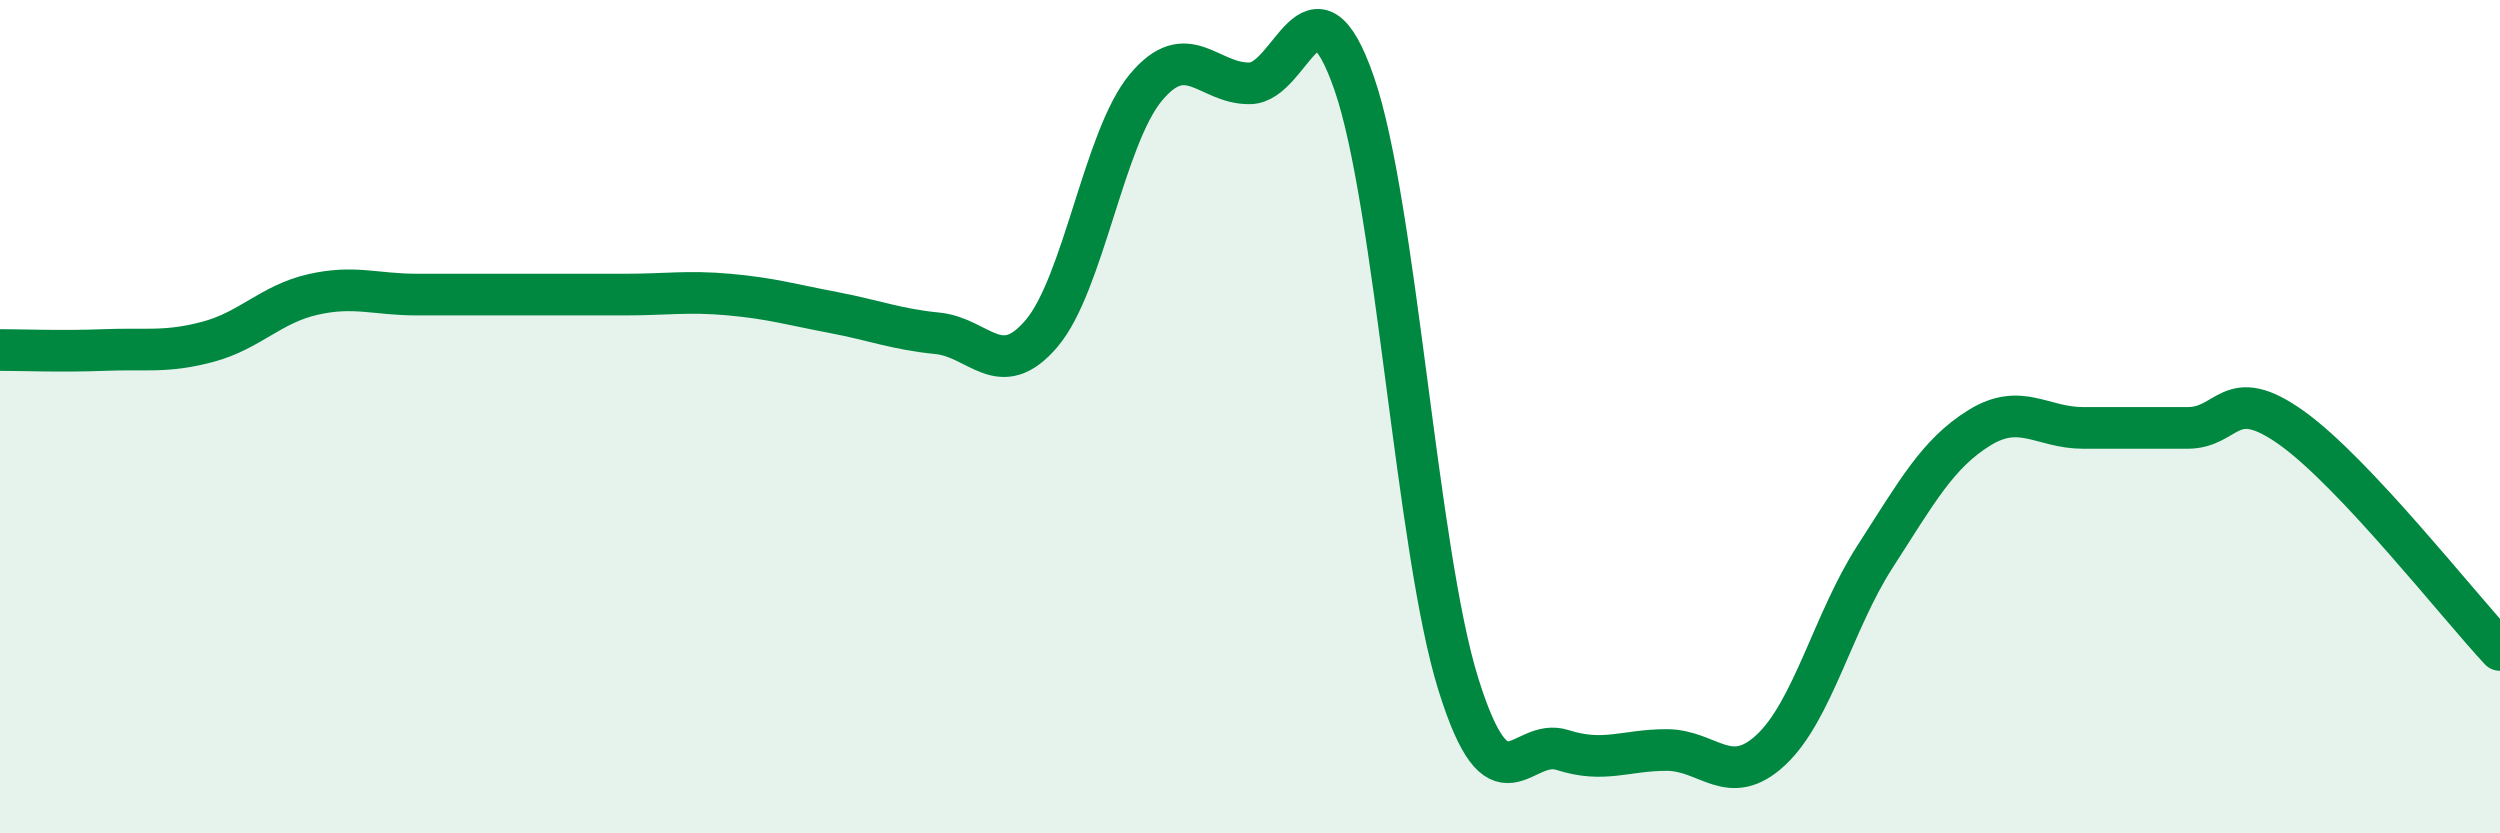 
    <svg width="60" height="20" viewBox="0 0 60 20" xmlns="http://www.w3.org/2000/svg">
      <path
        d="M 0,8.4 C 0.5,8.4 1.5,8.44 2.5,8.4 C 3.5,8.36 4,8.47 5,8.2 C 6,7.93 6.5,7.3 7.5,7.07 C 8.5,6.84 9,7.07 10,7.07 C 11,7.07 11.5,7.07 12.5,7.07 C 13.5,7.07 14,7.07 15,7.07 C 16,7.07 16.5,6.98 17.5,7.07 C 18.5,7.16 19,7.31 20,7.5 C 21,7.69 21.5,7.9 22.5,8 C 23.5,8.1 24,9.18 25,8 C 26,6.82 26.5,3.3 27.5,2.1 C 28.5,0.9 29,2.02 30,2 C 31,1.98 31.5,-0.88 32.5,2 C 33.5,4.88 34,13.22 35,16.42 C 36,19.62 36.5,17.68 37.5,18 C 38.5,18.32 39,18 40,18 C 41,18 41.5,18.93 42.5,18 C 43.5,17.07 44,14.91 45,13.36 C 46,11.81 46.5,10.89 47.5,10.27 C 48.5,9.65 49,10.27 50,10.27 C 51,10.27 51.5,10.27 52.5,10.27 C 53.5,10.27 53.5,9.2 55,10.27 C 56.5,11.34 59,14.53 60,15.6L60 20L0 20Z"
        fill="#008740"
        opacity="0.1"
        stroke-linecap="round"
        stroke-linejoin="round"
      />
      <path
        d="M 0,8.4 C 0.5,8.4 1.5,8.44 2.5,8.4 C 3.5,8.36 4,8.47 5,8.2 C 6,7.93 6.5,7.3 7.5,7.07 C 8.5,6.84 9,7.07 10,7.07 C 11,7.07 11.5,7.07 12.5,7.07 C 13.5,7.07 14,7.07 15,7.07 C 16,7.07 16.5,6.98 17.5,7.07 C 18.5,7.16 19,7.31 20,7.5 C 21,7.69 21.5,7.9 22.5,8 C 23.5,8.1 24,9.18 25,8 C 26,6.82 26.5,3.3 27.5,2.1 C 28.5,0.9 29,2.02 30,2 C 31,1.98 31.5,-0.88 32.5,2 C 33.5,4.88 34,13.22 35,16.42 C 36,19.62 36.5,17.68 37.5,18 C 38.5,18.32 39,18 40,18 C 41,18 41.5,18.93 42.5,18 C 43.5,17.07 44,14.91 45,13.36 C 46,11.81 46.5,10.89 47.5,10.27 C 48.5,9.65 49,10.27 50,10.27 C 51,10.27 51.5,10.27 52.5,10.27 C 53.5,10.27 53.5,9.2 55,10.27 C 56.5,11.34 59,14.53 60,15.6"
        stroke="#008740"
        stroke-width="1"
        fill="none"
        stroke-linecap="round"
        stroke-linejoin="round"
      />
    </svg>
  